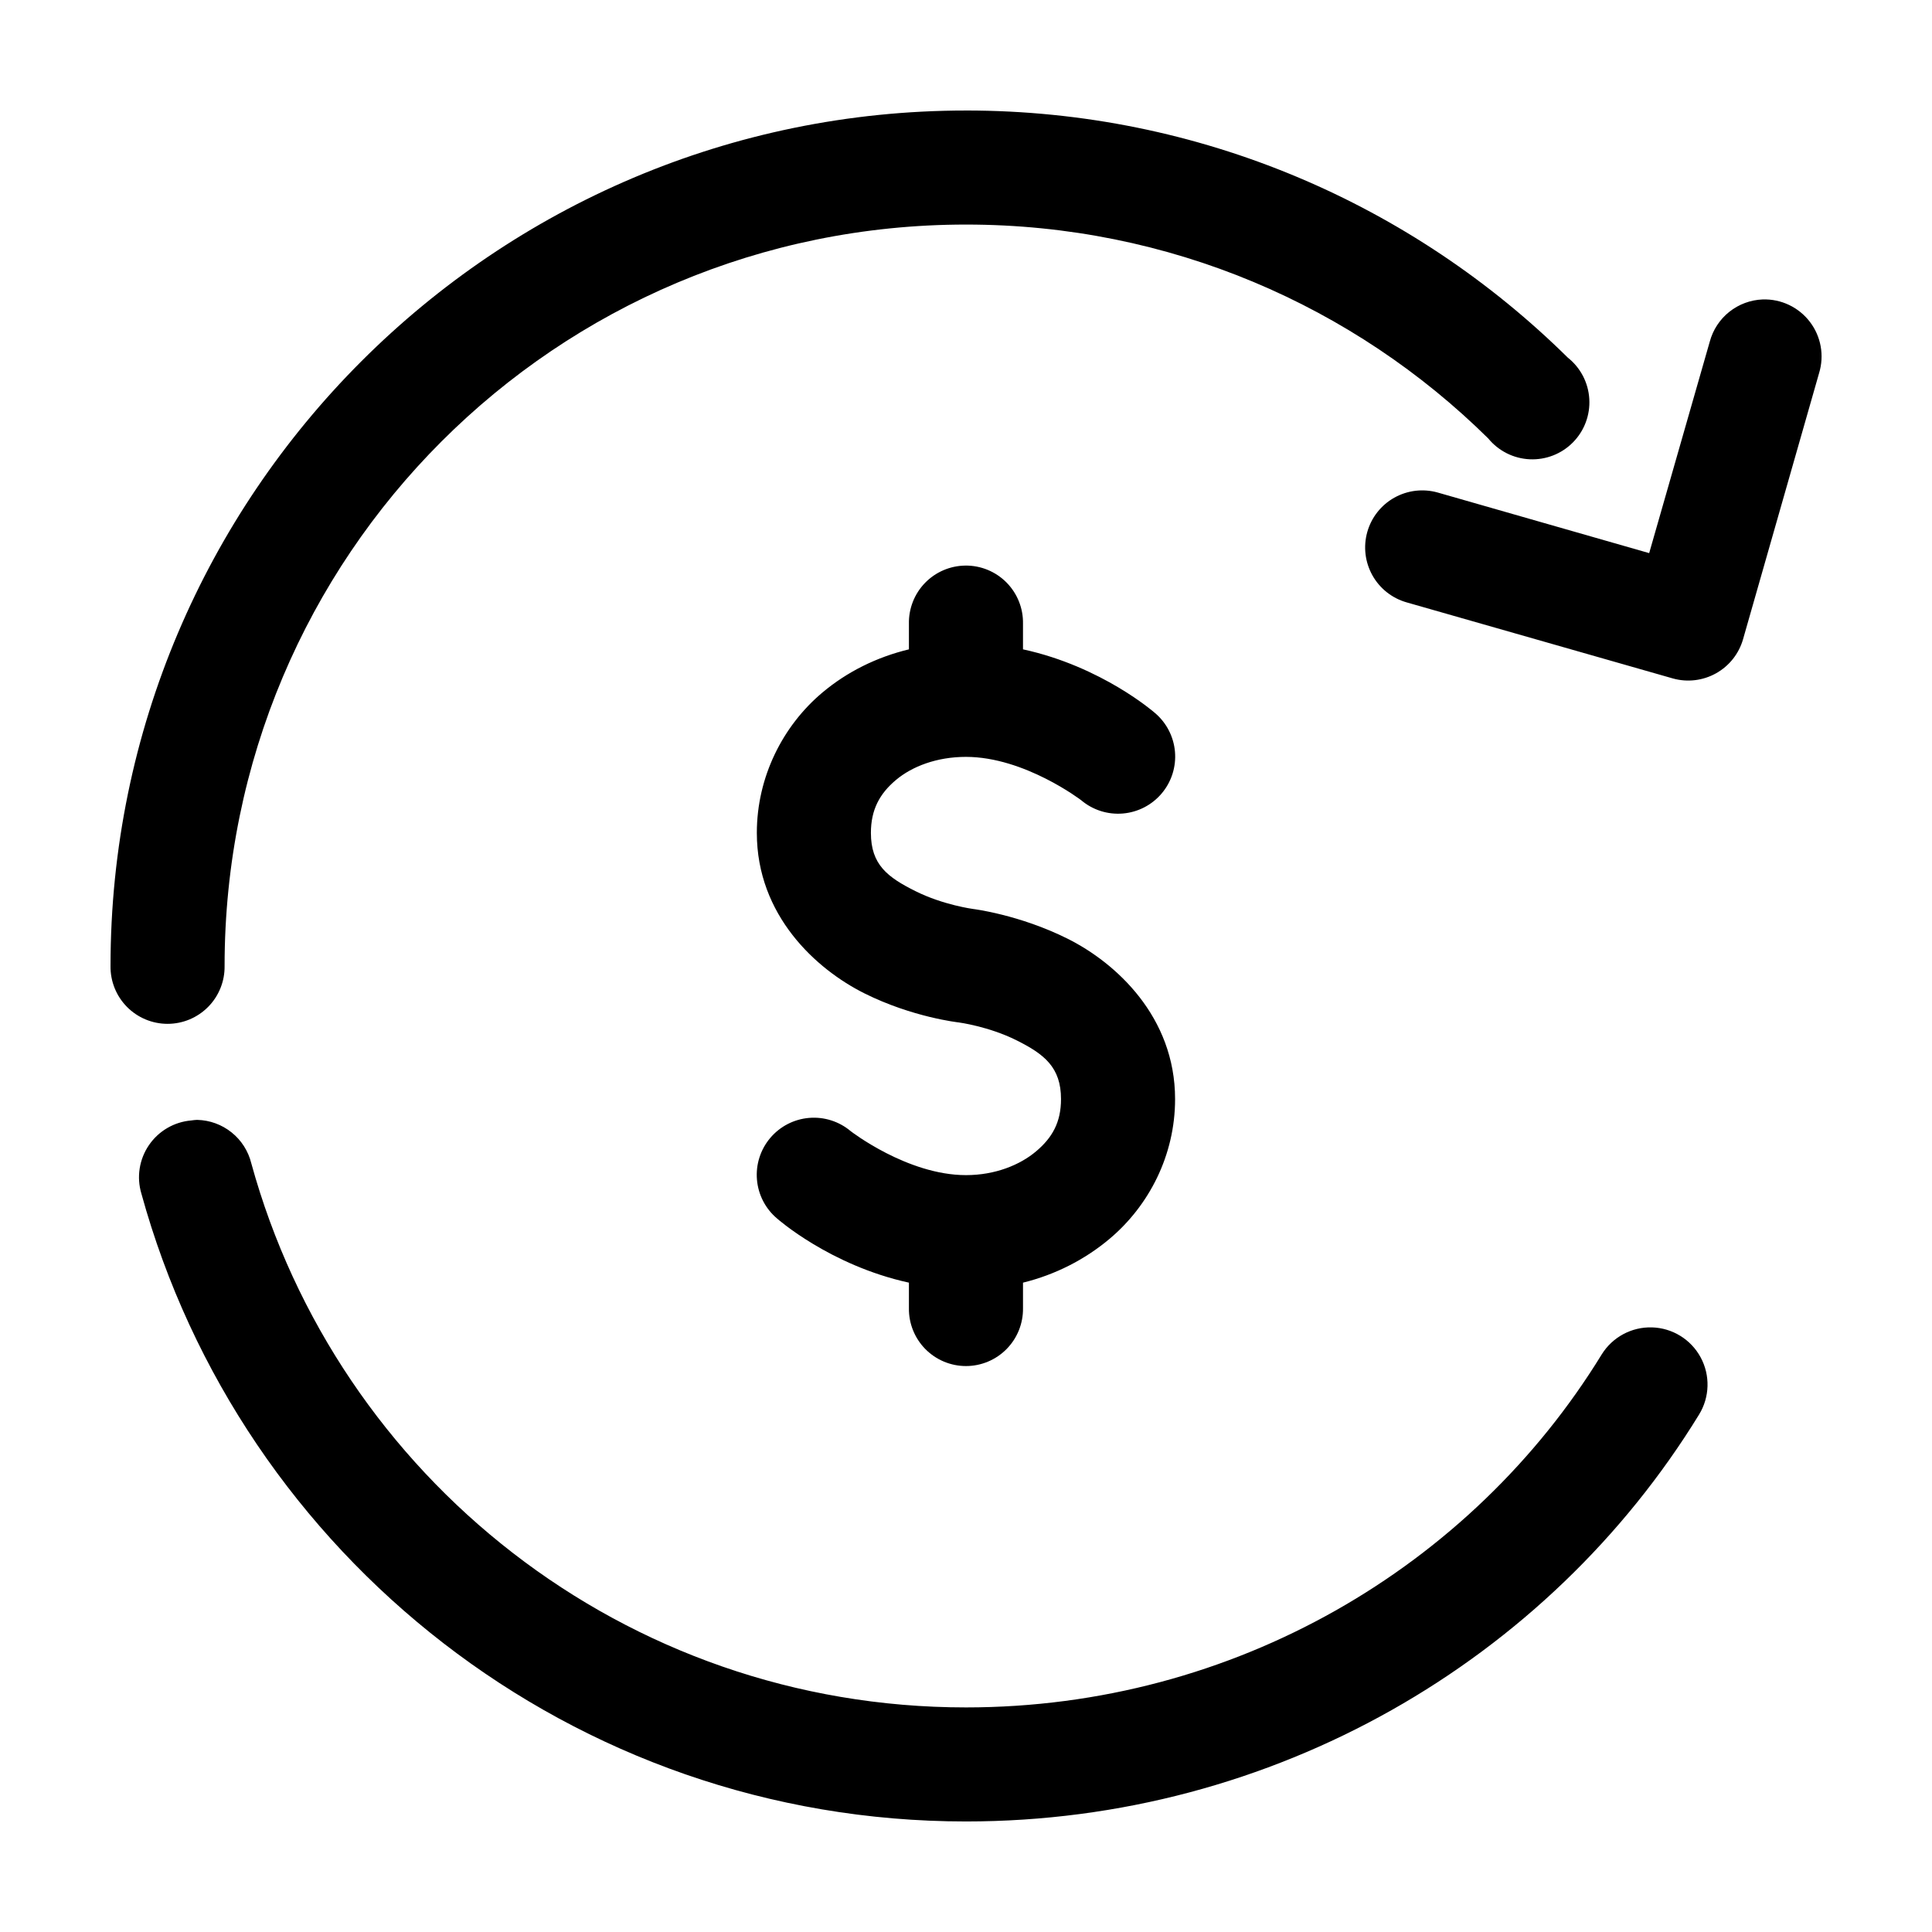<?xml version="1.0" encoding="UTF-8"?>
<!-- Uploaded to: SVG Repo, www.svgrepo.com, Generator: SVG Repo Mixer Tools -->
<svg fill="#000000" width="800px" height="800px" version="1.1" viewBox="144 144 512 512" xmlns="http://www.w3.org/2000/svg">
 <path d="m400 173.29c-125.04 0-226.71 101.68-226.71 226.71-0.059 4.043 1.508 7.945 4.348 10.824 2.844 2.883 6.719 4.504 10.766 4.504 4.047 0 7.922-1.621 10.766-4.504 2.84-2.879 4.406-6.781 4.348-10.824 0-108.7 87.793-196.49 196.49-196.49 53.957 0 102.82 21.566 138.39 56.68 2.715 3.32 6.715 5.328 11 5.523 4.285 0.199 8.453-1.434 11.461-4.488 3.012-3.055 4.582-7.246 4.32-11.527-0.258-4.281-2.328-8.254-5.688-10.918-41-40.48-97.426-65.496-159.48-65.496zm211.12 50.066c-3.223 0.125-6.32 1.277-8.84 3.285-2.523 2.012-4.332 4.777-5.172 7.891l-16.059 56.051-56.047-16.059c-3.863-1.086-8-0.594-11.5 1.371-3.496 1.961-6.074 5.234-7.16 9.098-1.086 3.863-0.59 7.996 1.371 11.496 1.965 3.5 5.238 6.074 9.102 7.16l70.531 20.152c3.844 1.07 7.949 0.574 11.43-1.371 3.481-1.945 6.051-5.188 7.148-9.02l20.152-70.535c1.426-4.664 0.512-9.734-2.457-13.605-2.969-3.875-7.621-6.078-12.5-5.914zm-211.29 70.531c-4.035 0.043-7.887 1.695-10.695 4.594-2.812 2.898-4.344 6.801-4.262 10.836v6.769c-8.523 2.055-16.379 5.926-22.984 11.492-10.375 8.746-17.32 22.23-17.32 37.156 0 21.848 15.711 36.125 28.5 42.512 12.785 6.383 25.031 7.715 25.031 7.715s7.906 1.043 15.273 4.723c7.363 3.676 11.805 7.148 11.805 15.586 0 6.168-2.324 10.238-6.609 13.855-4.289 3.613-10.848 6.297-18.578 6.297-15.531 0-30.547-11.652-30.547-11.652-3.066-2.586-7.039-3.852-11.039-3.512s-7.703 2.254-10.293 5.324-3.852 7.039-3.512 11.039c0.34 4.004 2.254 7.703 5.324 10.293 0 0 13.969 12.418 34.949 17.004v6.769c-0.055 4.047 1.512 7.945 4.352 10.828 2.84 2.879 6.719 4.504 10.766 4.504 4.043 0 7.922-1.625 10.762-4.504 2.84-2.883 4.41-6.781 4.352-10.828v-6.769c8.523-2.102 16.379-6.082 22.984-11.648 10.375-8.746 17.32-22.07 17.32-37 0-21.848-15.711-36.125-28.496-42.508-12.789-6.387-25.035-7.875-25.035-7.875s-7.906-1.043-15.27-4.723c-7.367-3.676-11.809-6.992-11.809-15.43 0-6.168 2.324-10.395 6.613-14.012 4.289-3.613 10.844-6.141 18.578-6.141 15.527 0 30.543 11.496 30.543 11.496 3.066 2.59 7.039 3.852 11.043 3.512 4-0.34 7.703-2.254 10.289-5.324 2.59-3.066 3.856-7.039 3.516-11.039-0.34-4.004-2.258-7.707-5.324-10.293 0 0-13.969-12.301-34.953-16.848v-6.769c0.086-4.09-1.492-8.039-4.371-10.949-2.875-2.906-6.809-4.523-10.902-4.481zm-203.57 146.89c-0.527 0.023-1.051 0.074-1.574 0.156-4.531 0.379-8.652 2.781-11.215 6.539-2.566 3.754-3.305 8.465-2.008 12.824 26.41 96.004 114.34 166.41 218.53 166.41 81.668 0 154.35-42.738 194.28-107.84 2.832-4.613 2.992-10.387 0.418-15.148s-7.492-7.793-12.902-7.945c-5.41-0.156-10.492 2.586-13.336 7.191-34.48 56.219-97.375 93.52-168.46 93.52-90.578 0-166.54-61.105-189.4-144.21-0.793-3.223-2.629-6.098-5.219-8.172-2.59-2.078-5.789-3.246-9.109-3.32z"/>
</svg>